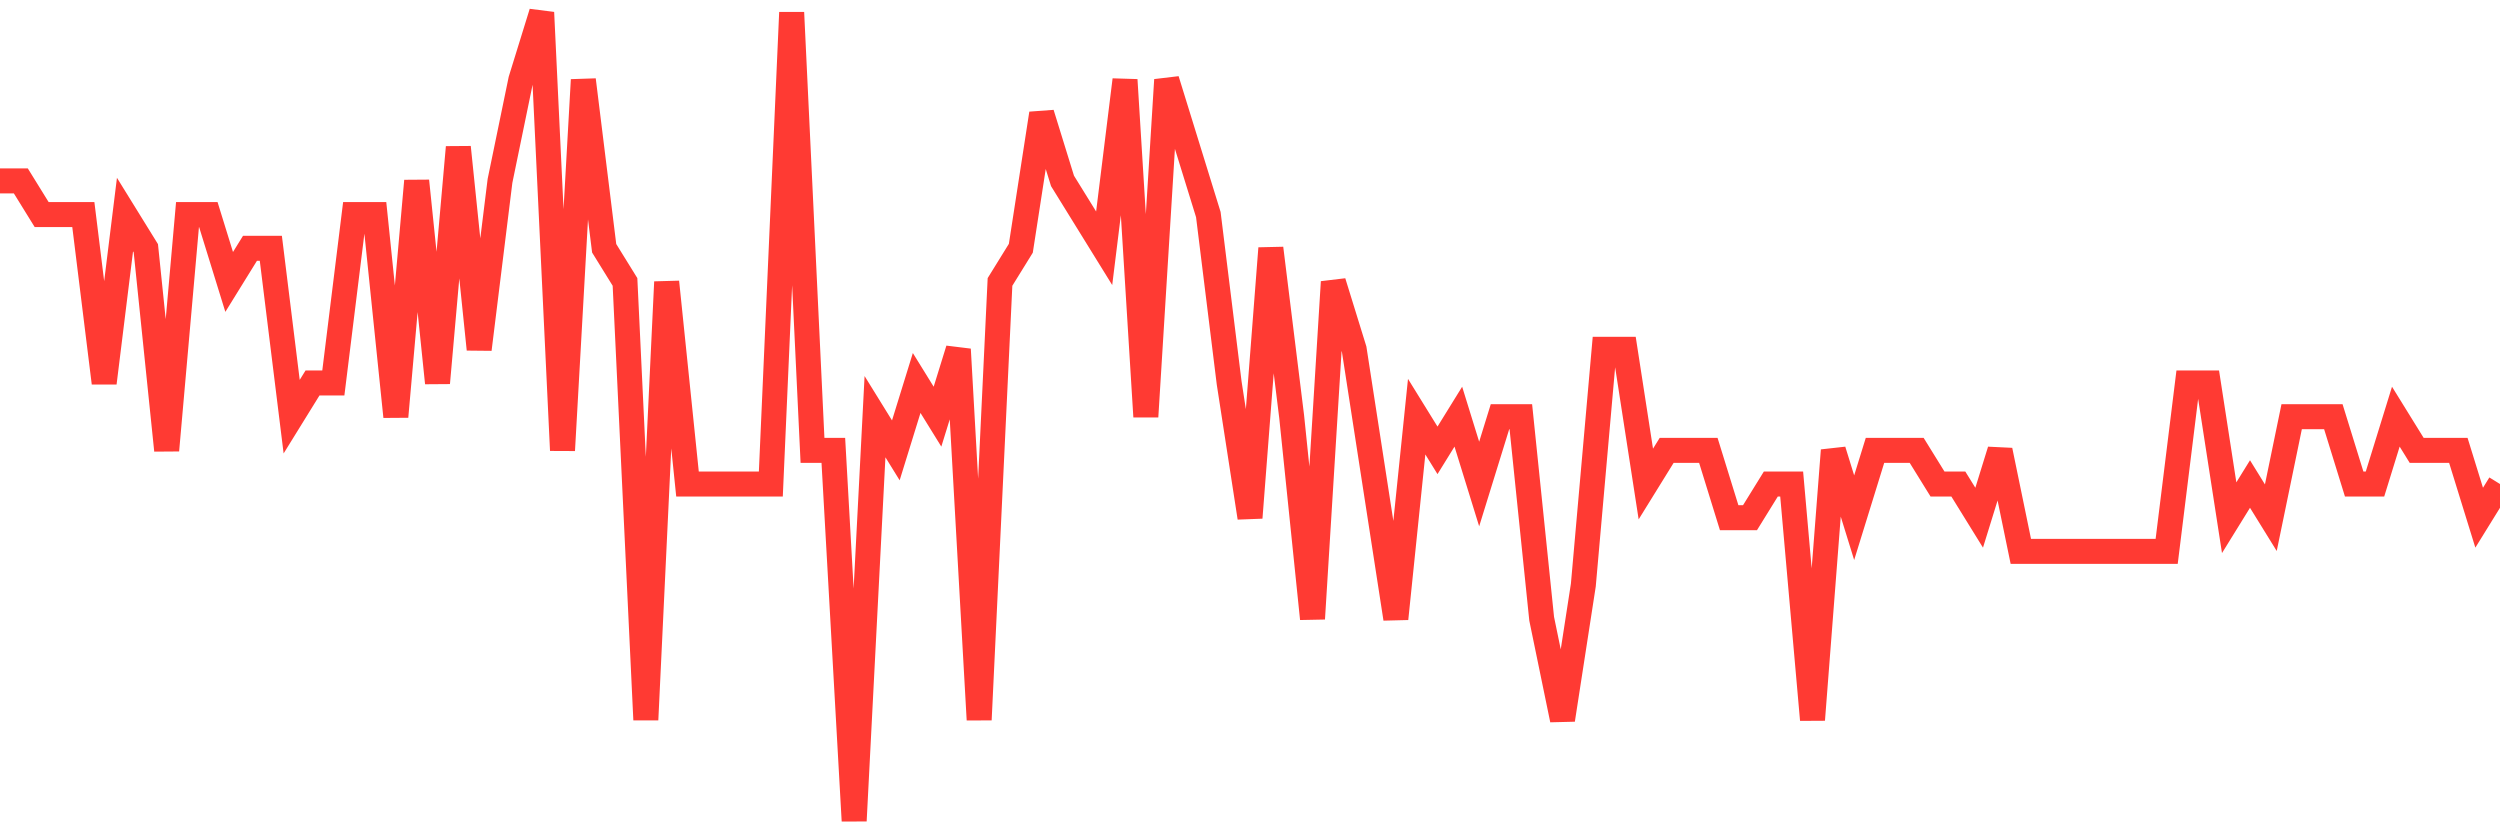 <svg
  xmlns="http://www.w3.org/2000/svg"
  xmlns:xlink="http://www.w3.org/1999/xlink"
  width="120"
  height="40"
  viewBox="0 0 120 40"
  preserveAspectRatio="none"
>
  <polyline
    points="0,8.683 1,8.683 2,10.3 3,10.3 4,10.3 5,18.383 6,10.3 7,11.917 8,21.617 9,10.3 10,10.3 11,13.533 12,11.917 13,11.917 14,20 15,18.383 16,18.383 17,10.3 18,10.3 19,20 20,8.683 21,18.383 22,7.067 23,16.767 24,8.683 25,3.833 26,0.6 27,21.617 28,3.833 29,11.917 30,13.533 31,34.55 32,13.533 33,23.233 34,23.233 35,23.233 36,23.233 37,23.233 38,0.6 39,21.617 40,21.617 41,39.4 42,20 43,21.617 44,18.383 45,20 46,16.767 47,34.55 48,13.533 49,11.917 50,5.45 51,8.683 52,10.3 53,11.917 54,3.833 55,20 56,3.833 57,7.067 58,10.3 59,18.383 60,24.85 61,11.917 62,20 63,29.7 64,13.533 65,16.767 66,23.233 67,29.7 68,20 69,21.617 70,20 71,23.233 72,20 73,20 74,29.7 75,34.55 76,28.083 77,16.767 78,16.767 79,23.233 80,21.617 81,21.617 82,21.617 83,24.85 84,24.85 85,23.233 86,23.233 87,34.55 88,21.617 89,24.85 90,21.617 91,21.617 92,21.617 93,23.233 94,23.233 95,24.85 96,21.617 97,26.467 98,26.467 99,26.467 100,26.467 101,26.467 102,26.467 103,26.467 104,26.467 105,18.383 106,18.383 107,24.85 108,23.233 109,24.85 110,20 111,20 112,20 113,23.233 114,23.233 115,20 116,21.617 117,21.617 118,21.617 119,24.85 120,23.233"
    fill="none"
    stroke="#ff3a33"
    stroke-width="1.2"
  >
  </polyline>
</svg>
